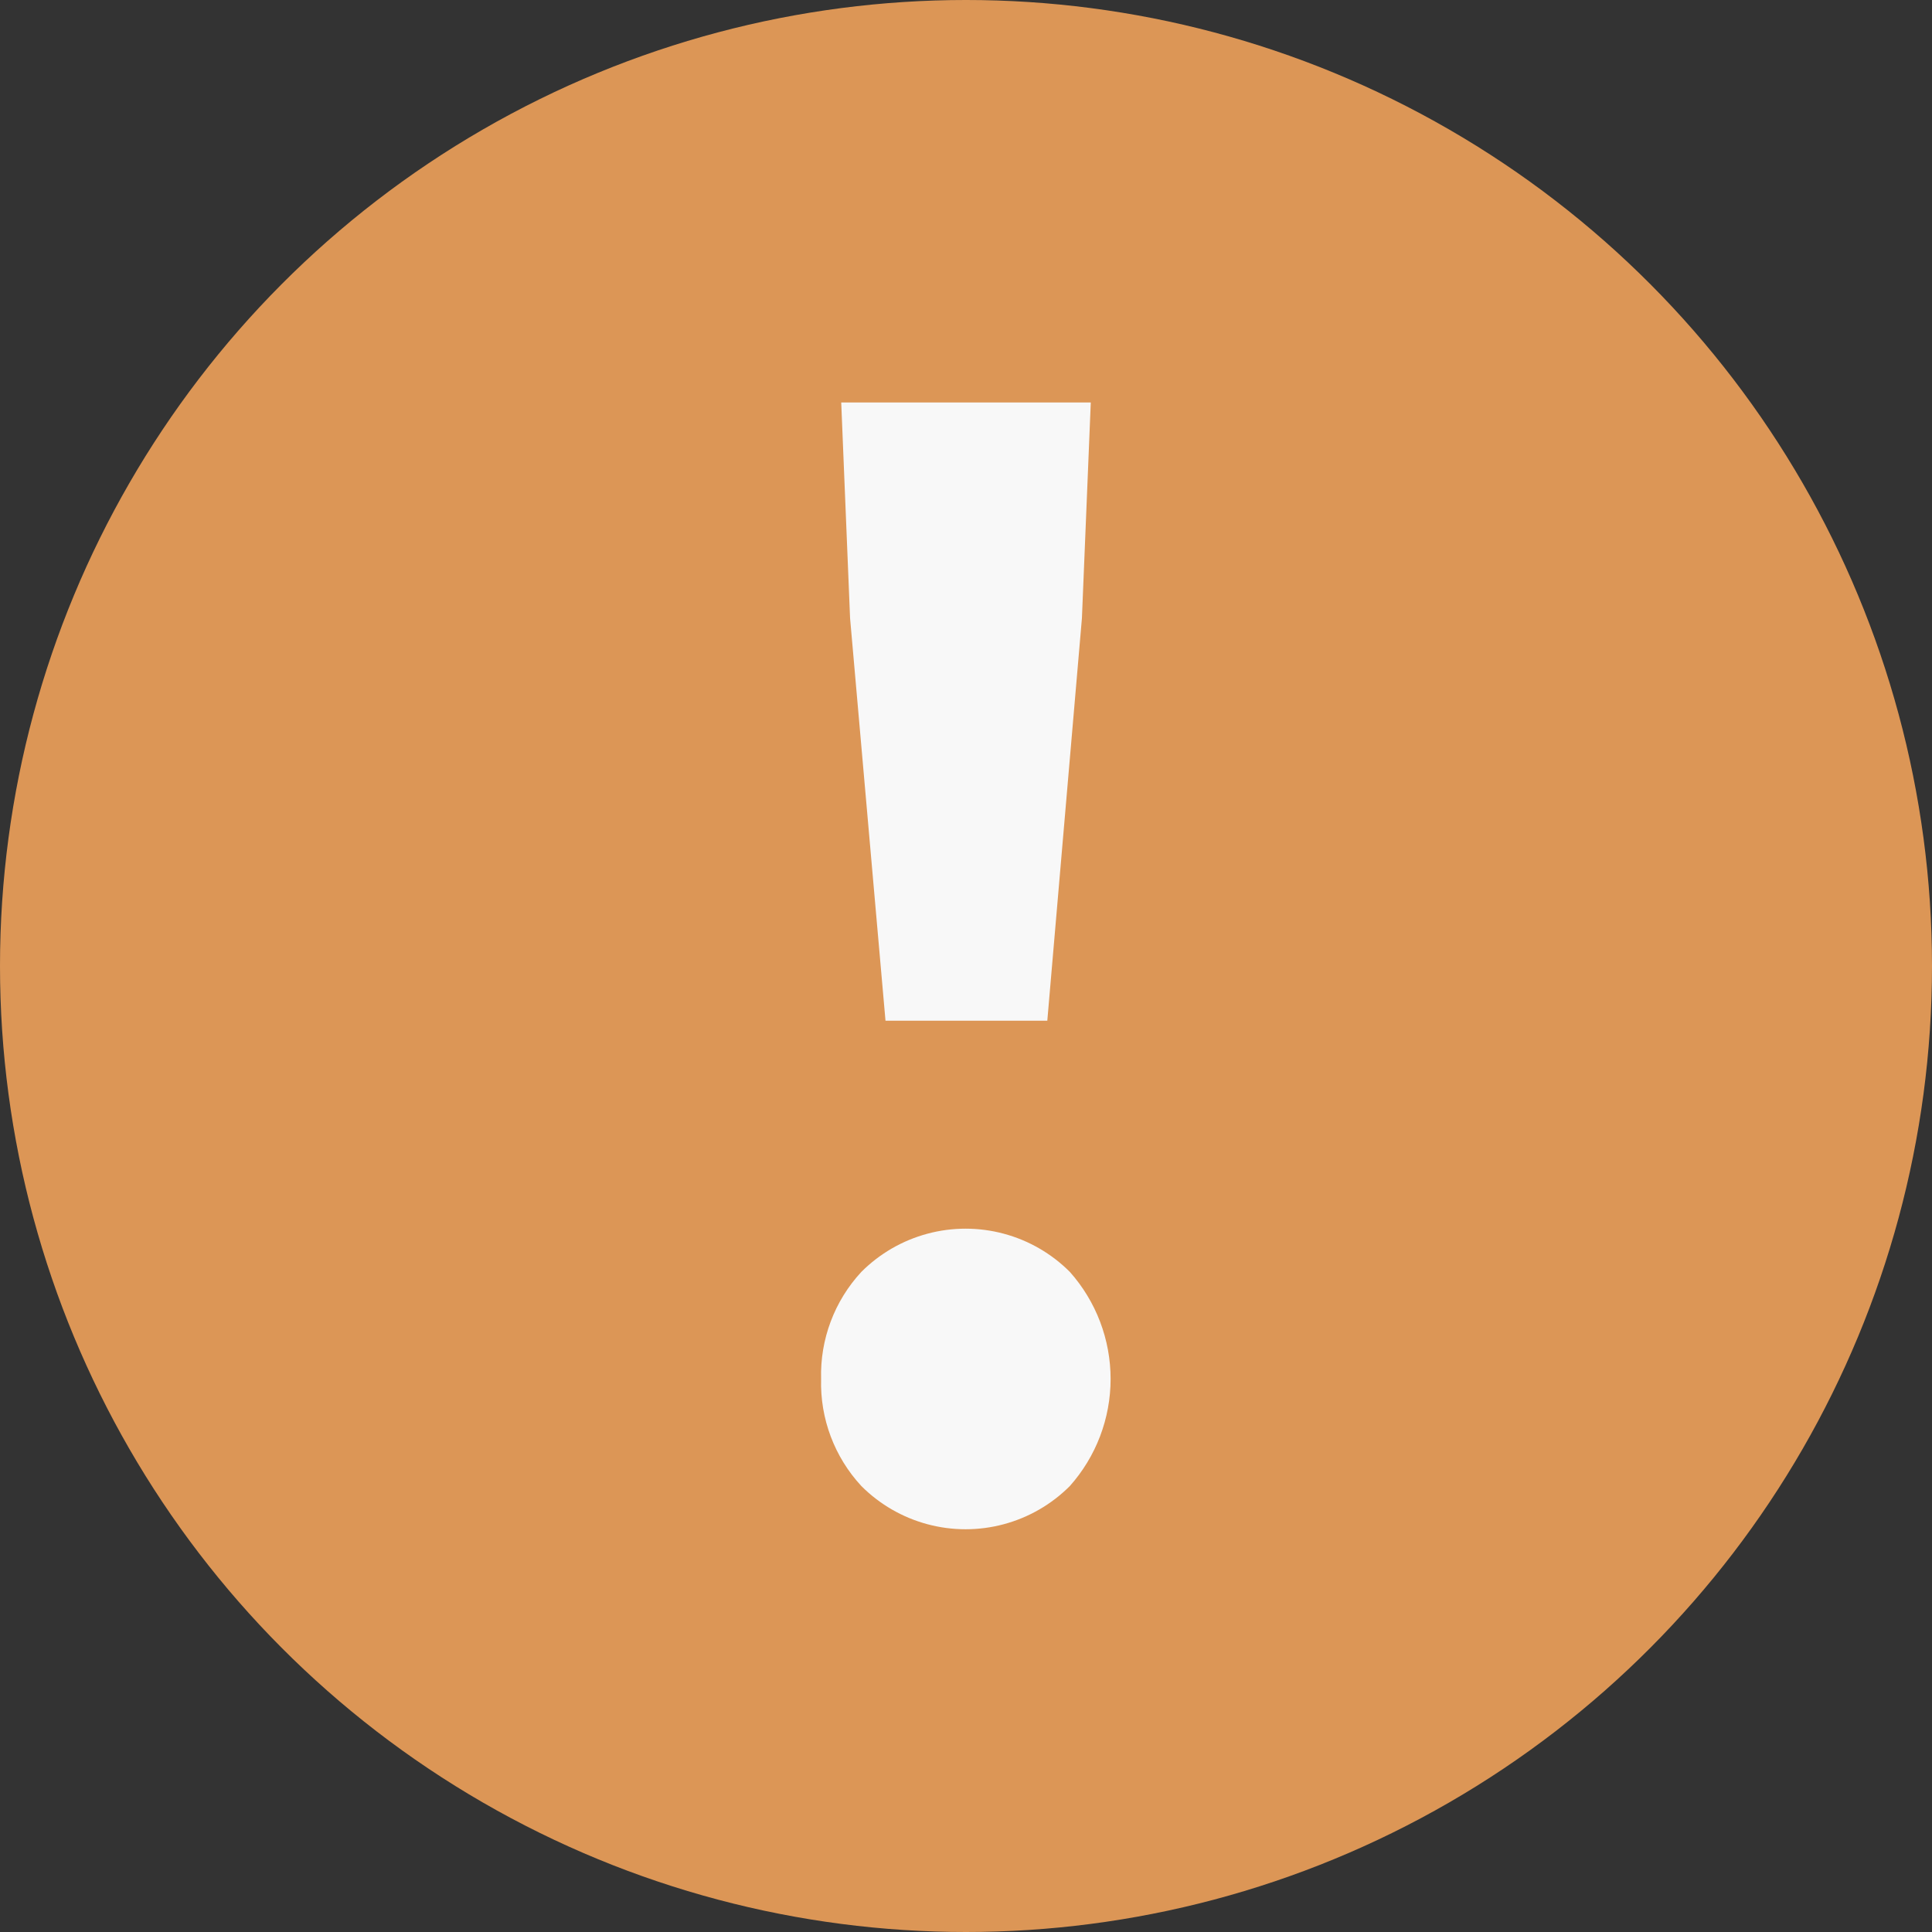 <svg xmlns="http://www.w3.org/2000/svg" x="0" y="0" viewBox="0 0 24 24">
  <rect x="0" y="0" width="24" height="24" fill="#333333" stroke="none"/>
  <defs>
    <clipPath id="exclamation-path">
      <path d="M10.56,7.68L10.45,5h3.1L13.44,7.68l-0.43,5H11ZM10.2,17.13a1.88,1.88,0,0,1,.5-1.33,1.83,1.83,0,0,1,2.59,0,2,2,0,0,1,0,2.66,1.83,1.83,0,0,1-2.59,0A1.88,1.88,0,0,1,10.2,17.13Z" fill="none"/>
    </clipPath>
  </defs>
  <circle cx="12" cy="12" r="12" fill="#dc9656"/>
  <path class="svg-transparent" clip-path="url(#exclamation-path)" d="M12,5V19" fill="none" stroke="#f8f8f8" stroke-width="4"/>
</svg>
